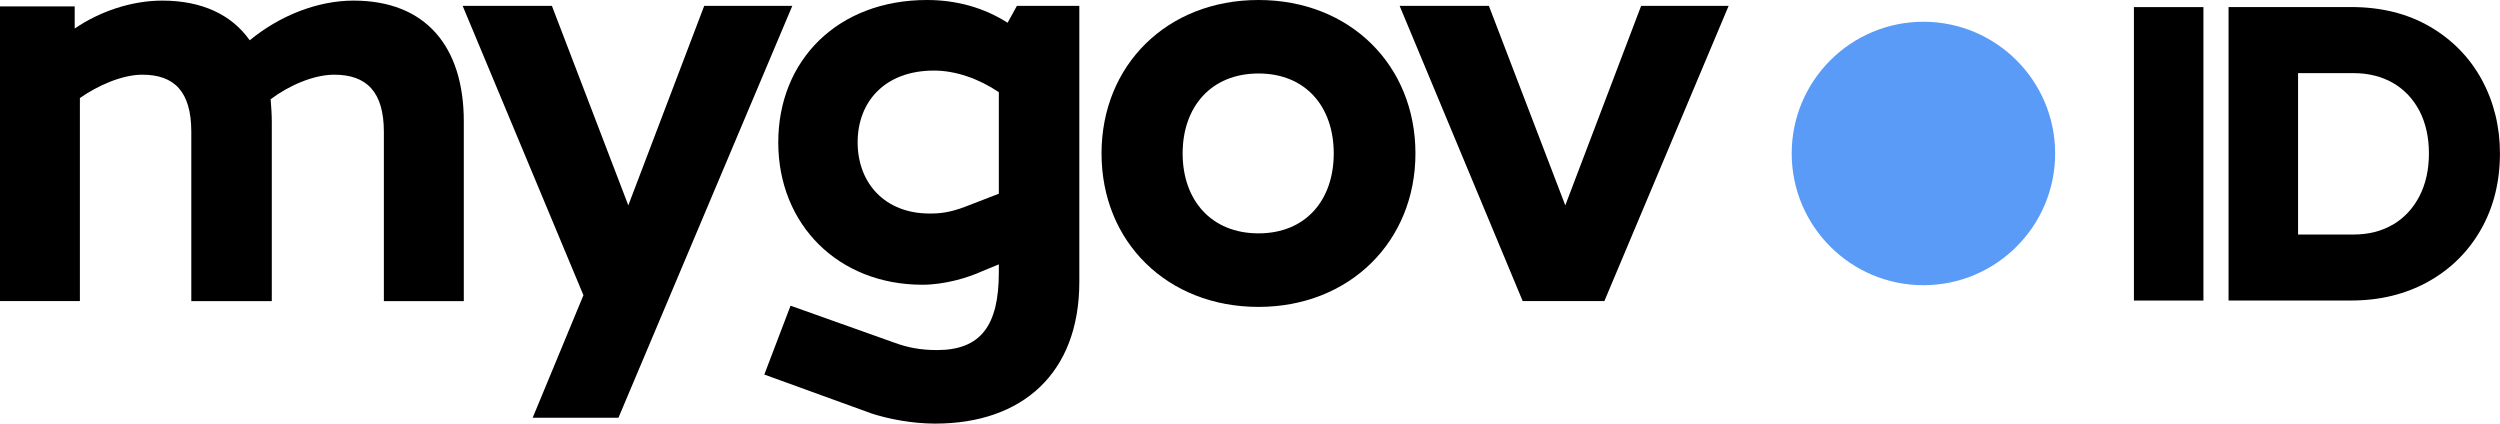 <?xml version="1.0" encoding="UTF-8"?>
<svg id="Layer_1" data-name="Layer 1" xmlns="http://www.w3.org/2000/svg" viewBox="0 0 496.33 84.09">
  <defs>
    <style>
      .cls-1 {
        fill: #5a9bf8;
      }
    </style>
  </defs>
  <g>
    <rect x="423.65" y="1.41" width="13.8" height="58.26"/>
    <path d="M492.73,15.85c-2.4-4.42-5.87-7.97-10.31-10.56-4.43-2.58-9.68-3.89-15.61-3.89h-24.37v58.26h24.37c5.66,0,10.78-1.25,15.23-3.72,4.47-2.48,8.01-5.98,10.52-10.4,2.5-4.4,3.76-9.48,3.76-15.09,0-5.29-1.21-10.21-3.6-14.61ZM475.08,44.58c-2.24,1.32-4.87,1.98-7.81,1.98h-11.03V14.52h11.03c2.94,0,5.57.66,7.82,1.95,2.22,1.28,3.98,3.14,5.23,5.51,1.26,2.41,1.9,5.27,1.9,8.49s-.64,6.1-1.91,8.53c-1.25,2.4-3.01,4.28-5.23,5.59Z"/>
  </g>
  <g>
    <path d="M0,1.27h14.83v4.4C19.69,2.32,26.06.12,32.2.12c7.88,0,13.78,2.78,17.38,7.88C55.48,3.13,63.01.12,70.19.12c14.36,0,21.89,9.15,21.89,23.98v35.68h-15.87V26.18c0-7.99-3.47-11.35-9.85-11.35-4.05,0-8.92,2.09-12.63,4.87.12,1.51.23,3.01.23,4.52v35.56h-15.98V26.18c0-7.99-3.36-11.35-9.73-11.35-4.05,0-8.92,2.2-12.39,4.63v40.31H0V1.27Z"/>
    <path d="M115.83,58.61L91.85,1.16h17.72l15.17,39.61L139.81,1.16h17.49l-34.52,81.78h-17.03l10.08-24.33Z"/>
    <path d="M172.82,82.01l-21.08-7.65,5.21-13.67,20.5,7.3c2.78,1.04,5.44,1.51,8.57,1.51,8.69,0,12.28-4.86,12.28-15.4v-1.62l-3.36,1.39c-2.78,1.27-7.41,2.66-11.82,2.66-16.68,0-28.61-11.93-28.61-28.26S166.33,0,184.05,0c6.02,0,11.47,1.62,15.99,4.52l1.85-3.36h12.39v54.79c0,18.19-11.35,28.15-28.61,28.15-4.63,0-9.38-.93-12.86-2.08ZM184.52,42.4c1.74,0,3.94-.12,7.18-1.39l6.6-2.55v-20.16c-3.94-2.66-8.57-4.29-12.86-4.29-9.73,0-15.17,6.14-15.17,14.25s5.44,14.13,14.25,14.13Z"/>
    <path d="M218.69,30.46c0-17.49,12.97-30.46,31.16-30.46s31.16,12.97,31.16,30.46-13.09,30.47-31.16,30.47-31.16-12.86-31.16-30.47ZM249.85,46.33c9.38,0,14.94-6.6,14.94-15.87s-5.56-15.87-14.94-15.87-15.06,6.6-15.06,15.87,5.68,15.87,15.06,15.87Z"/>
    <path d="M277.87,1.16h17.72l15.17,39.61,15.06-39.61h17.37l-24.67,58.61h-16.22L277.87,1.16Z"/>
    <path class="cls-1" d="M355.71,30.47c0-14.44,11.71-26.15,26.15-26.15s26.15,11.71,26.15,26.15-11.71,26.15-26.15,26.15-26.15-11.71-26.15-26.15"/>
  </g>
</svg>